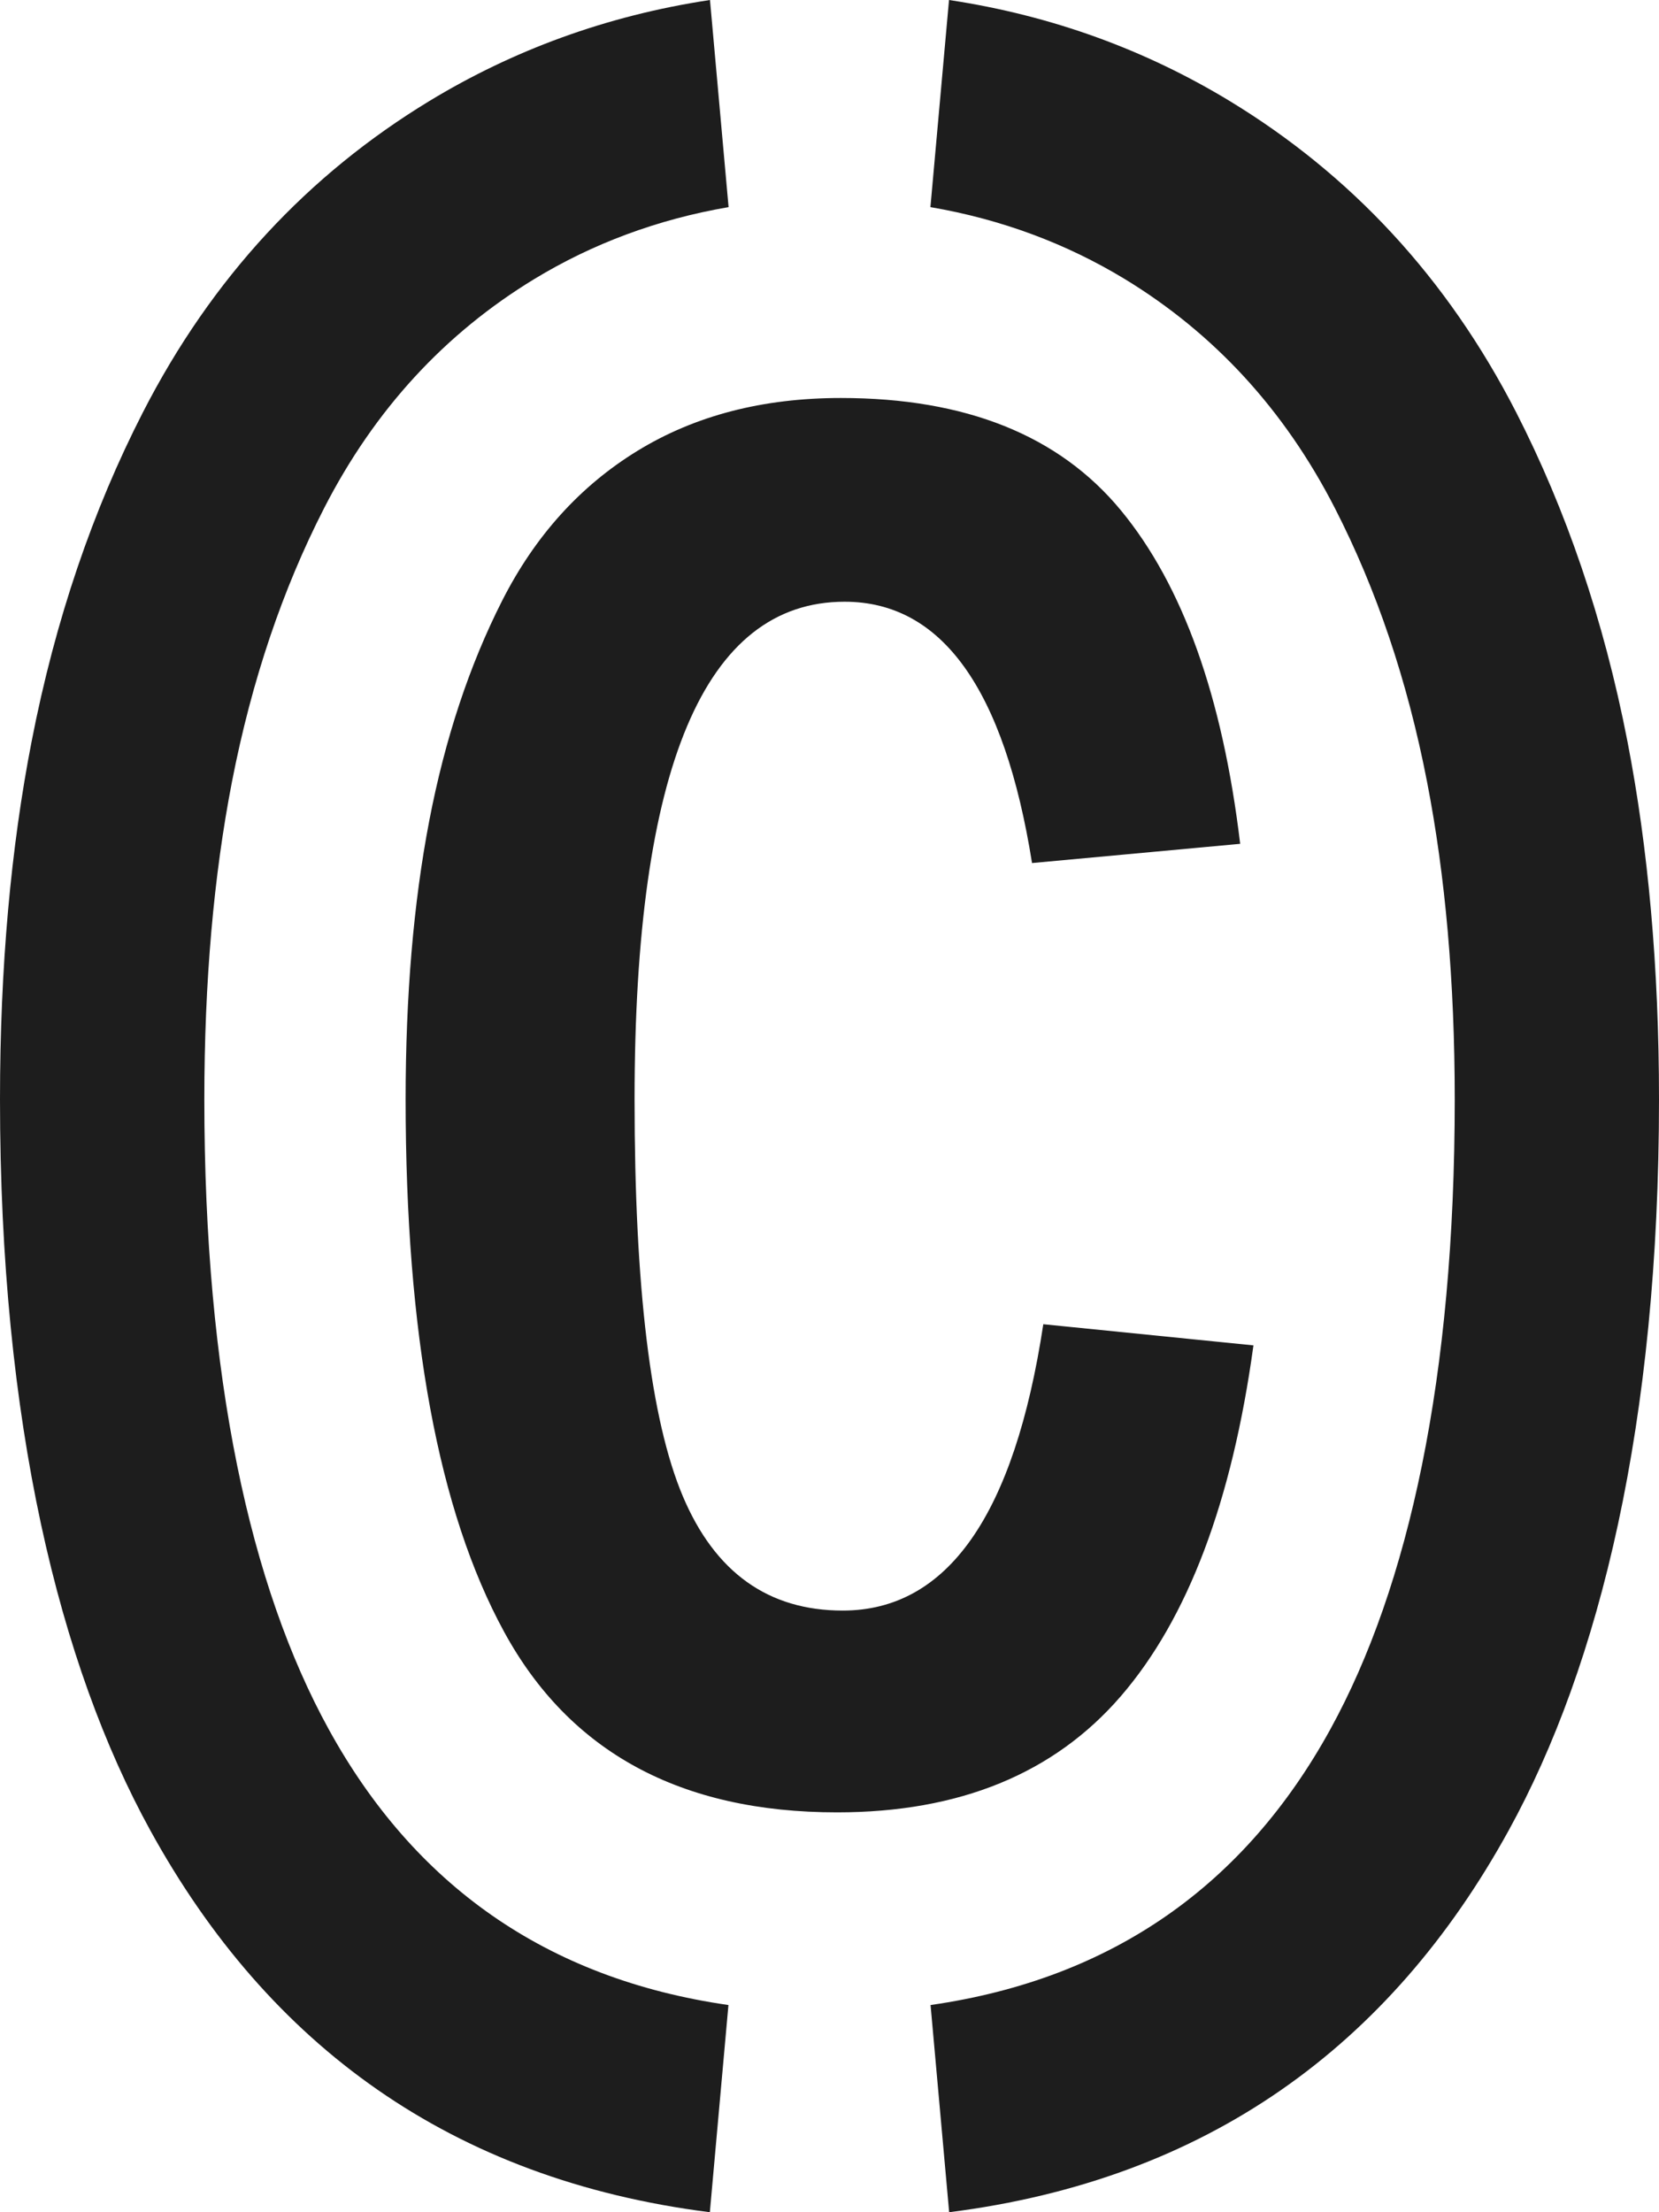 <?xml version="1.0" encoding="utf-8"?>
<svg xmlns="http://www.w3.org/2000/svg" fill="none" height="100%" overflow="visible" preserveAspectRatio="none" style="display: block;" viewBox="0 0 24 32" width="100%">
<g id="Group">
<path clip-rule="evenodd" d="M10.269 32C6.535 31.527 3.888 29.593 2.175 26.478C0.855 24.078 0 20.578 0 15.903C0 13.976 0.16 12.254 0.456 10.732C0.801 8.955 1.347 7.371 2.065 5.969C3.065 4.015 4.461 2.525 6.212 1.461C7.415 0.731 8.764 0.228 10.271 0L10.54 2.996C9.503 3.174 8.567 3.528 7.73 4.036C6.443 4.819 5.422 5.918 4.687 7.354C4.091 8.518 3.642 9.836 3.355 11.312C3.093 12.663 2.956 14.193 2.956 15.903C2.956 19.925 3.619 22.949 4.756 25.015C5.985 27.251 7.89 28.623 10.538 29.003L10.269 32ZM13.731 32L13.462 29.003C16.11 28.623 18.015 27.251 19.245 25.015C20.381 22.949 21.045 19.925 21.045 15.903C21.045 14.193 20.908 12.663 20.645 11.312C20.359 9.836 19.909 8.518 19.313 7.354C18.578 5.918 17.557 4.819 16.271 4.036C15.433 3.528 14.498 3.174 13.46 2.996L13.729 0C15.237 0.228 16.586 0.731 17.789 1.461C19.54 2.525 20.935 4.015 21.936 5.969C22.653 7.371 23.2 8.955 23.545 10.732C23.84 12.254 24 13.976 24 15.903C24 20.578 23.146 24.078 21.825 26.478C20.112 29.593 17.466 31.527 13.731 32ZM15.093 19.155L18.133 19.461C17.823 21.722 17.183 23.413 16.216 24.534C15.249 25.655 13.88 26.216 12.11 26.216C9.847 26.216 8.241 25.345 7.292 23.603C6.342 21.861 5.868 19.295 5.868 15.903C5.868 14.402 5.982 13.058 6.21 11.872C6.438 10.687 6.789 9.626 7.264 8.69C7.739 7.754 8.391 7.031 9.221 6.522C10.052 6.012 11.033 5.757 12.165 5.757C13.971 5.757 15.322 6.299 16.216 7.383C17.111 8.468 17.686 10.075 17.941 12.206L14.93 12.484C14.528 9.964 13.625 8.704 12.219 8.704C10.194 8.704 9.18 11.103 9.18 15.903C9.18 18.627 9.413 20.541 9.878 21.643C10.344 22.746 11.115 23.297 12.191 23.297C13.706 23.297 14.674 21.916 15.093 19.155Z" fill="#1D1D1D" fill-rule="evenodd" id="Vector"/>
</g>
</svg>